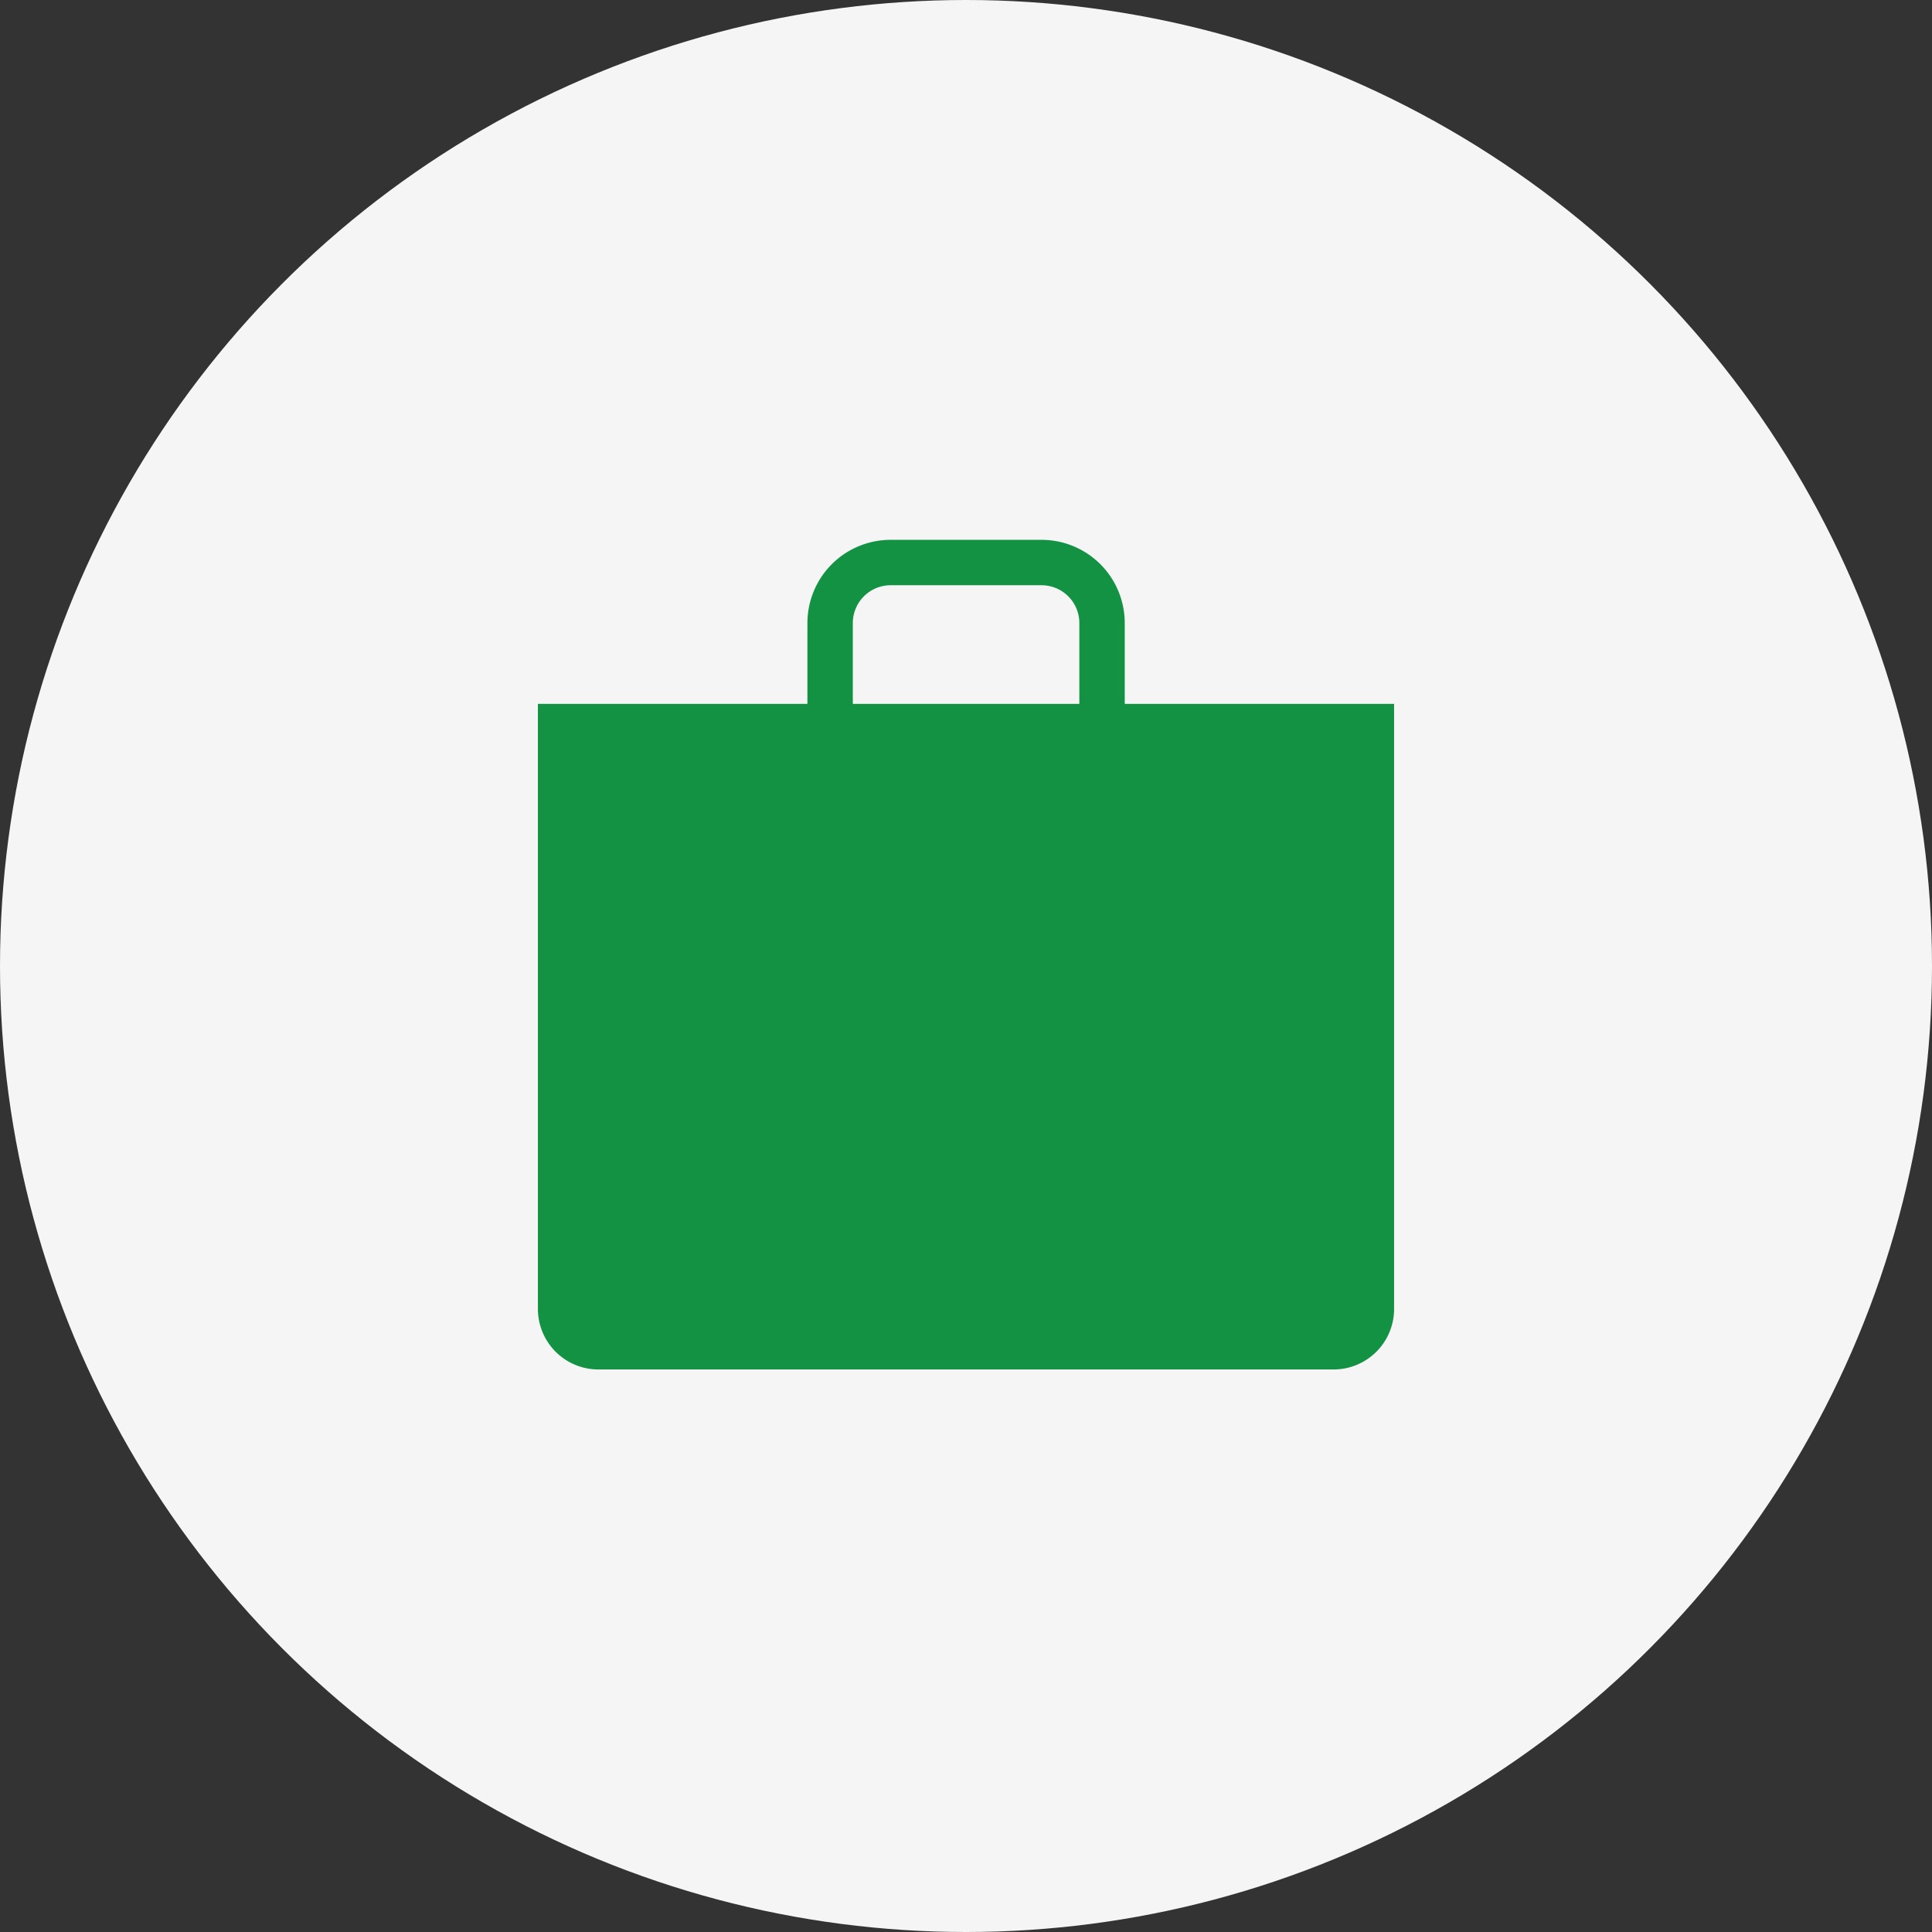 <svg xmlns="http://www.w3.org/2000/svg" viewBox="0 0 120 120"><rect x="0" y="0" width="120" height="120" fill="#333333" stroke="none"/><defs><style>.cls-1{fill:#f5f5f5;}.cls-2{fill:#139243;}.cls-3{fill:none;stroke:#139243;stroke-miterlimit:10;stroke-width:2.82px;}</style></defs><g id="レイヤー_2" data-name="レイヤー 2"><g id="レイヤー_1-2" data-name="レイヤー 1"><circle class="cls-1" cx="60" cy="60" r="60"/><path class="cls-2" d="M33.41,43.72H86.59a0,0,0,0,1,0,0V81.3a3.76,3.76,0,0,1-3.76,3.76H37.17a3.76,3.76,0,0,1-3.76-3.76V43.72A0,0,0,0,1,33.41,43.72Z"/><path class="cls-3" d="M55.32,34.94h9.37a3.76,3.76,0,0,1,3.76,3.76v14a0,0,0,0,1,0,0H51.56a0,0,0,0,1,0,0v-14A3.76,3.76,0,0,1,55.32,34.94Z"/></g></g></svg>